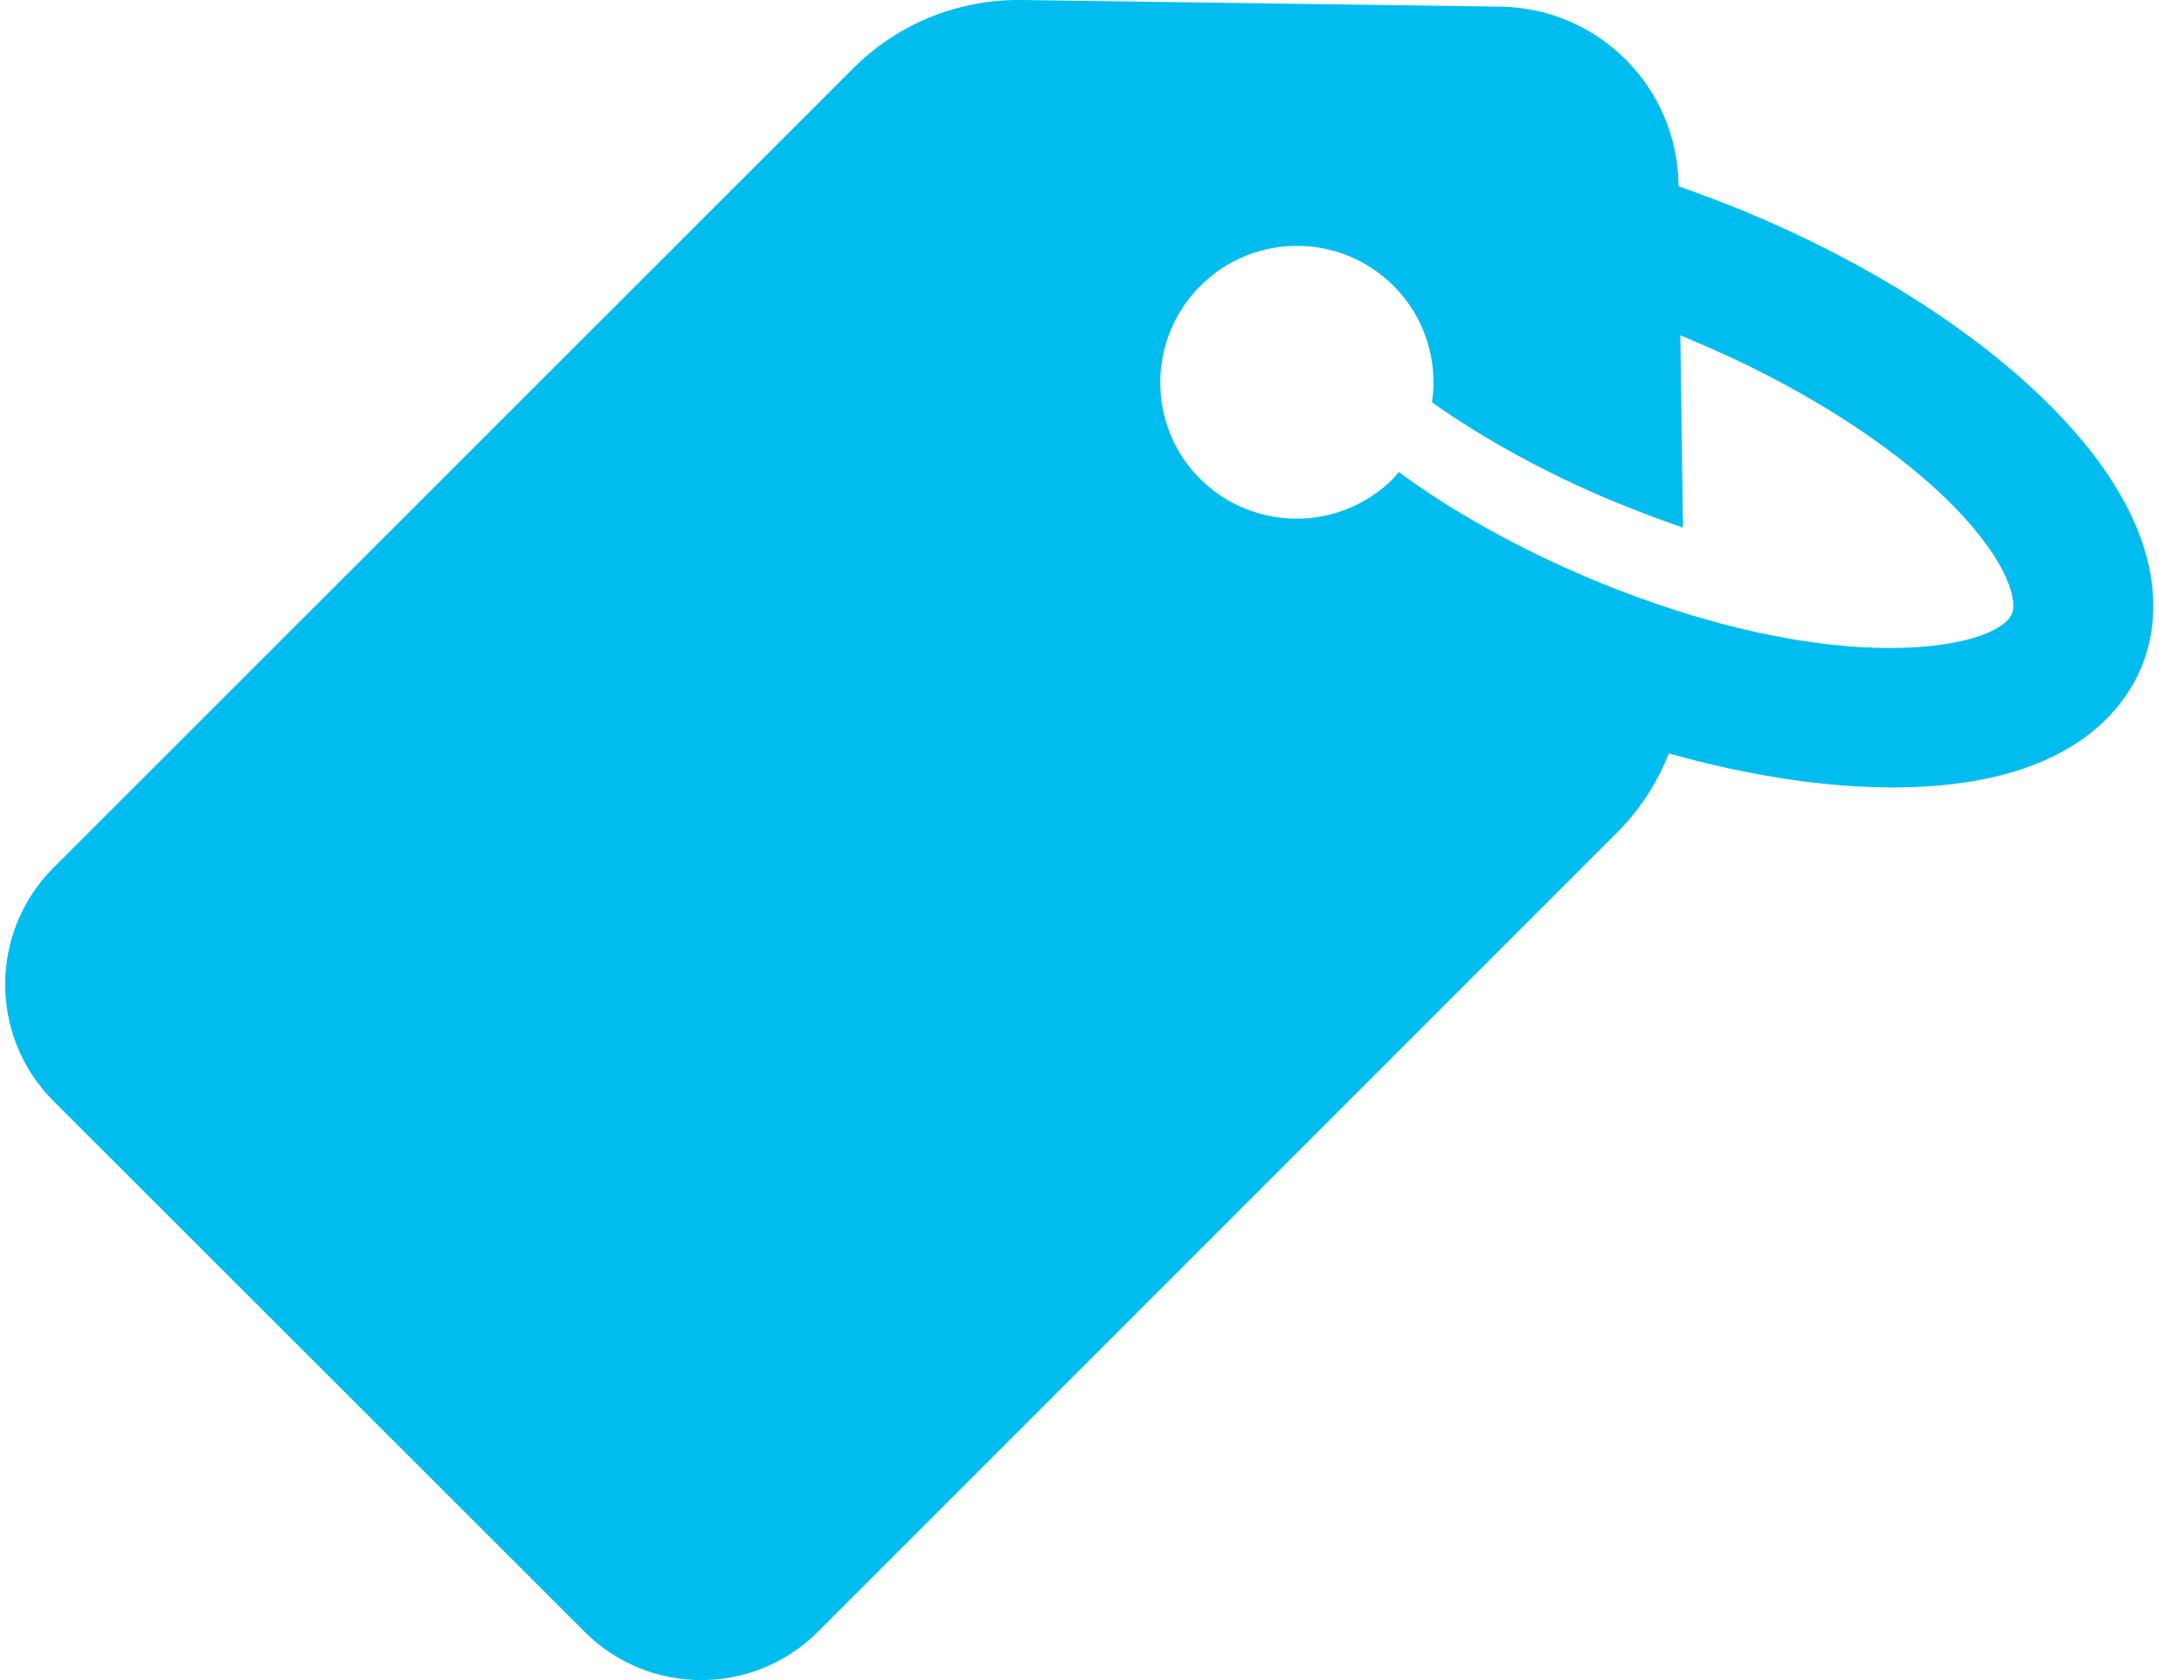 <?xml version="1.0" encoding="UTF-8"?> <svg xmlns="http://www.w3.org/2000/svg" width="39" height="30" viewBox="0 0 39 30" fill="none"> <path d="M10.439 29.137C11.589 30.288 13.456 30.288 14.606 29.137L28.871 14.872C29.281 14.463 29.596 13.974 29.801 13.454C31.234 13.856 32.629 14.069 33.858 14.061C36.898 14.045 37.906 12.714 38.237 11.918C38.568 11.131 38.804 9.476 36.67 7.302C36.646 7.279 36.622 7.255 36.599 7.231C35.275 5.908 33.353 4.687 31.171 3.781C30.77 3.616 30.368 3.466 29.974 3.325V3.301C29.951 1.552 28.541 0.142 26.792 0.119L18.245 0C17.111 -0.015 16.024 0.426 15.228 1.229L0.955 15.495C-0.195 16.645 -0.195 18.511 0.955 19.661L10.439 29.137ZM21.435 5.105C22.389 4.152 23.932 4.152 24.886 5.105C25.453 5.672 25.681 6.452 25.571 7.184C26.508 7.846 27.627 8.46 28.824 8.957C29.249 9.13 29.659 9.287 30.053 9.421L30.006 5.987C30.076 6.018 30.14 6.042 30.21 6.074C32.077 6.853 33.755 7.909 34.834 8.988C34.85 9.004 34.866 9.02 34.882 9.035C35.906 10.083 36.016 10.752 35.929 10.957C35.661 11.595 32.786 12.162 28.422 10.343C27.146 9.807 25.949 9.146 24.98 8.429C24.949 8.468 24.909 8.508 24.878 8.547C23.924 9.5 22.381 9.5 21.427 8.547C20.482 7.602 20.482 6.058 21.435 5.105Z" fill="#01BDEF"></path> </svg> 